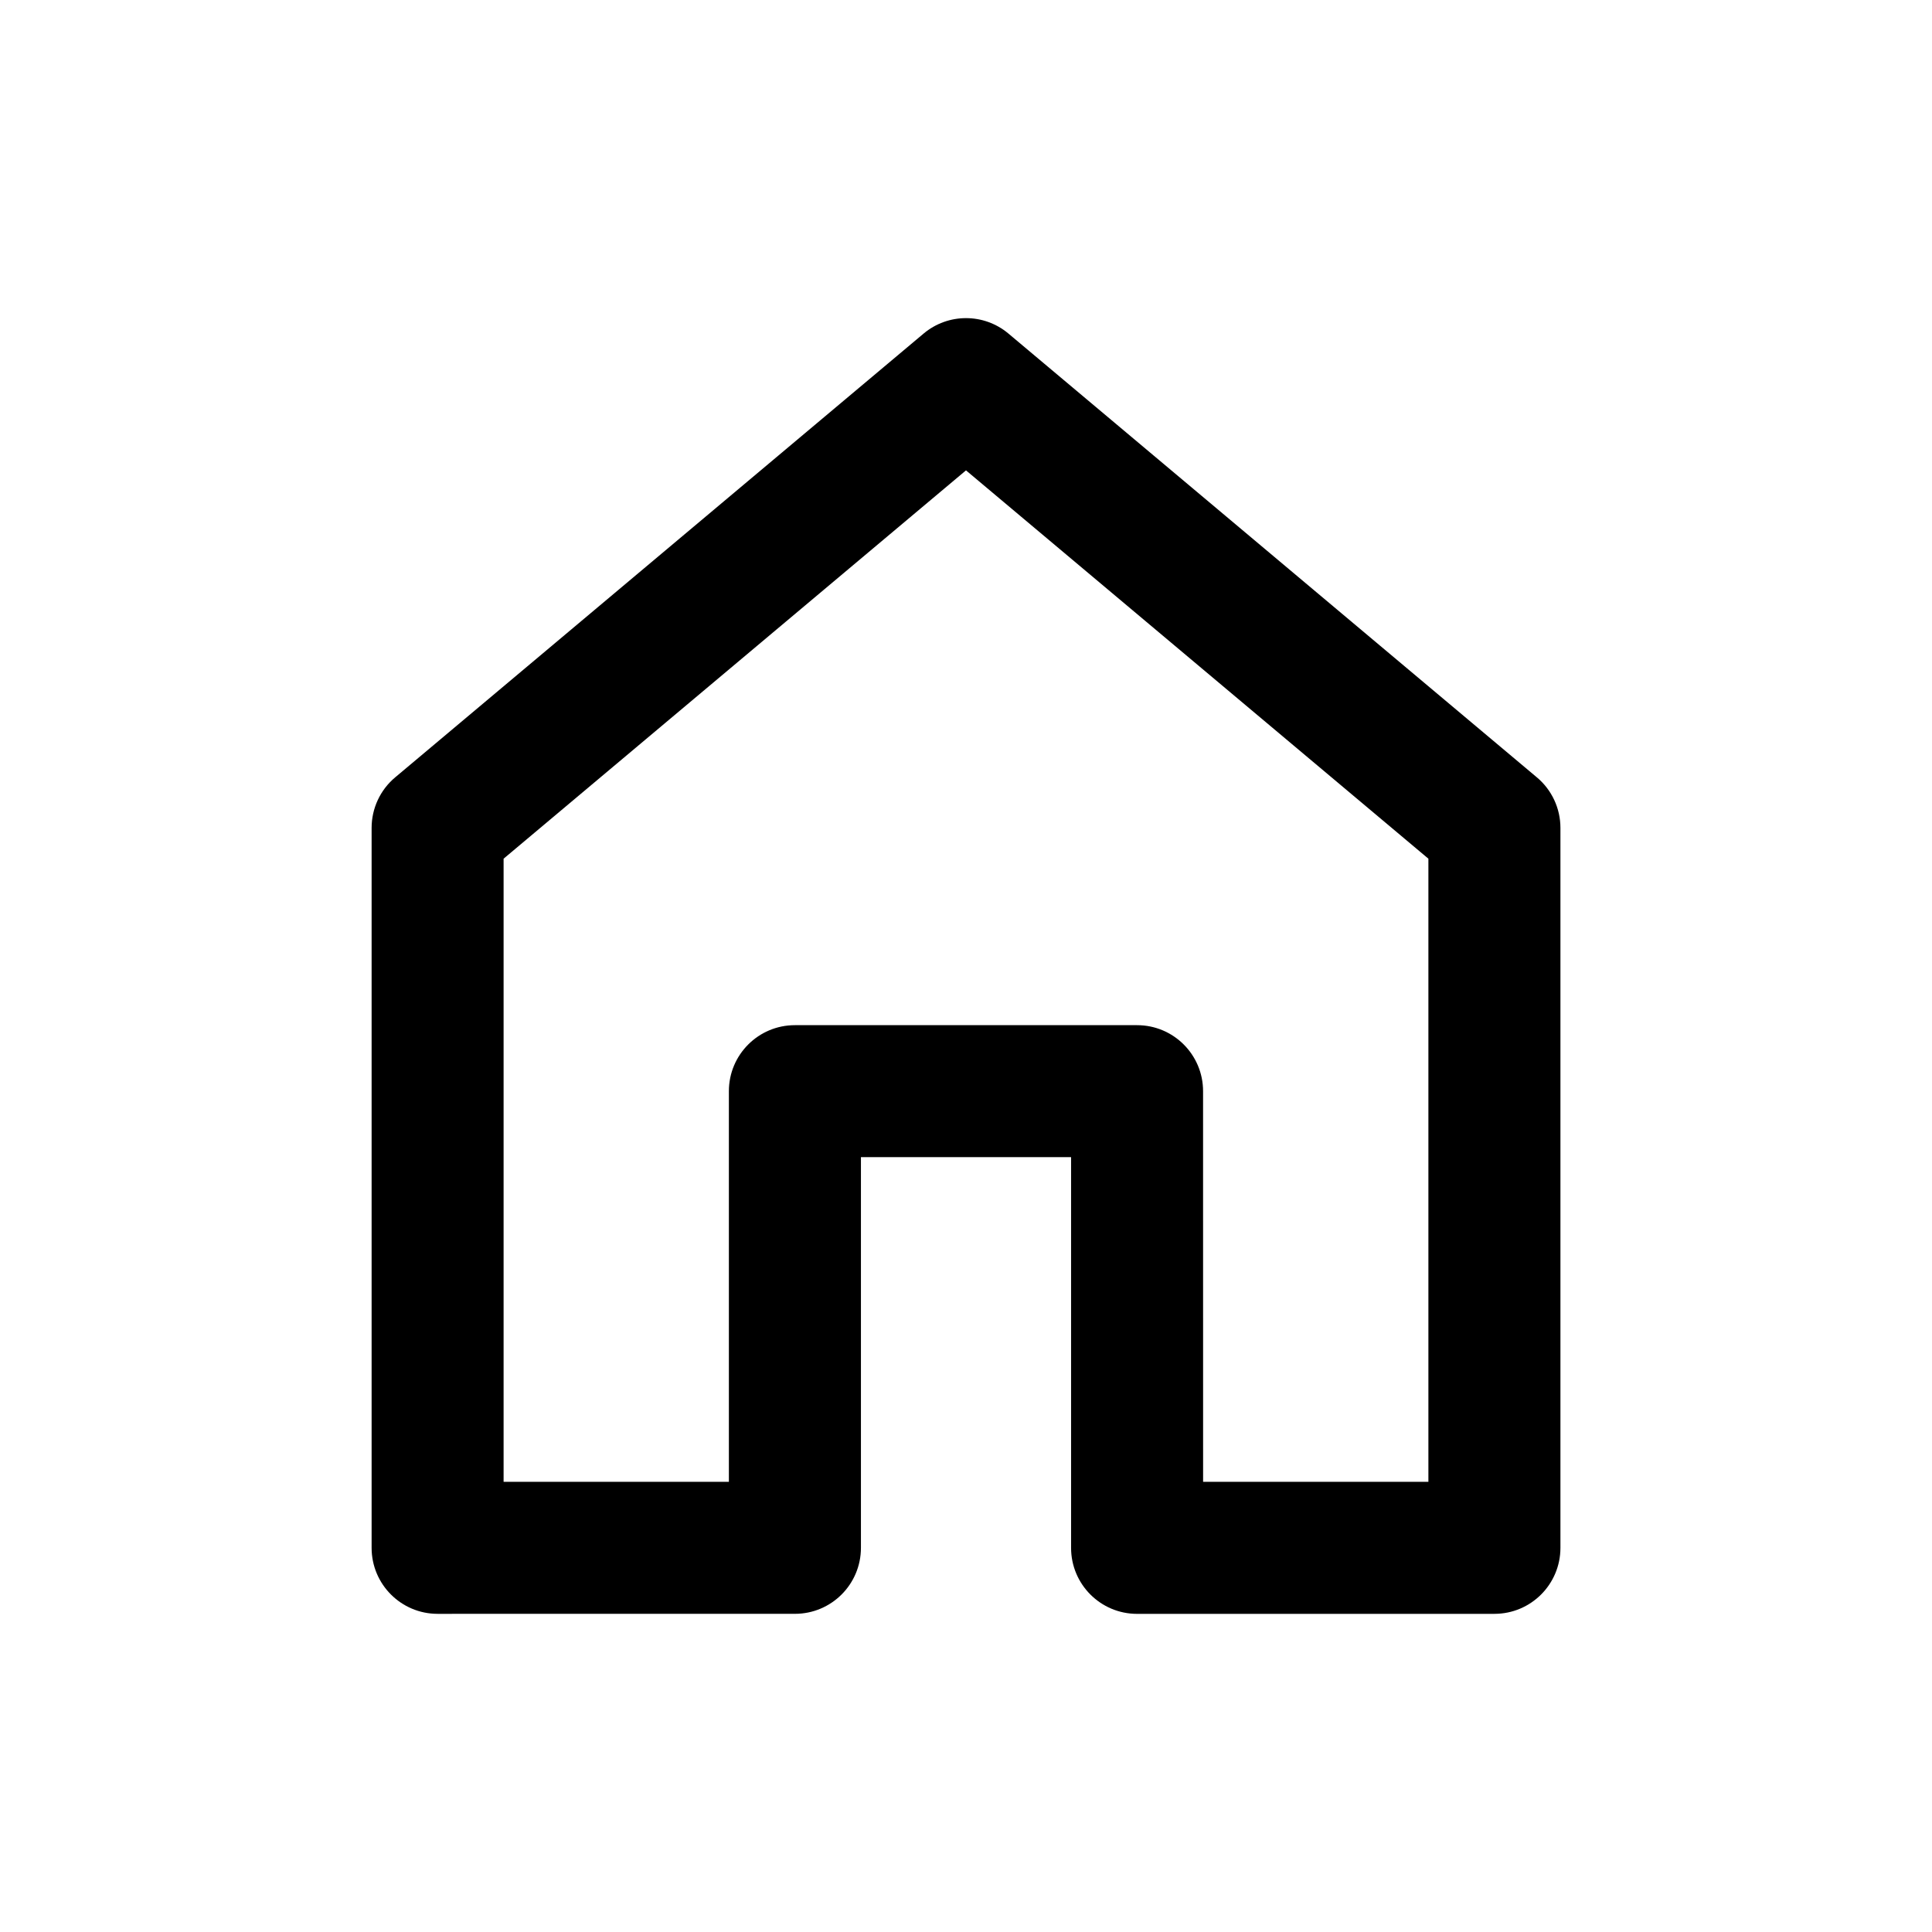<?xml version="1.0" encoding="UTF-8"?>
<!-- Uploaded to: ICON Repo, www.iconrepo.com, Generator: ICON Repo Mixer Tools -->
<svg fill="#000000" width="800px" height="800px" version="1.1" viewBox="144 144 512 512" xmlns="http://www.w3.org/2000/svg">
 <path d="m540.03 571.69h-94.691c-9.664 0-17.492-7.832-17.492-17.492v-103.54h-55.691v103.53c0 9.664-7.832 17.492-17.492 17.492l-94.691 0.004c-9.664 0-17.492-7.832-17.492-17.492v-190.79c0-5.168 2.281-10.074 6.246-13.395l140.03-117.6c6.504-5.465 15.988-5.465 22.496 0l140.03 117.6c3.965 3.32 6.246 8.227 6.246 13.395v190.79c0 9.66-7.828 17.492-17.492 17.492zm-77.195-34.988h59.703v-165.14l-122.54-102.91-122.54 102.91v165.14h59.703v-103.53c0-9.664 7.832-17.492 17.492-17.492h90.68c9.664 0 17.492 7.832 17.492 17.492z"/>
</svg>